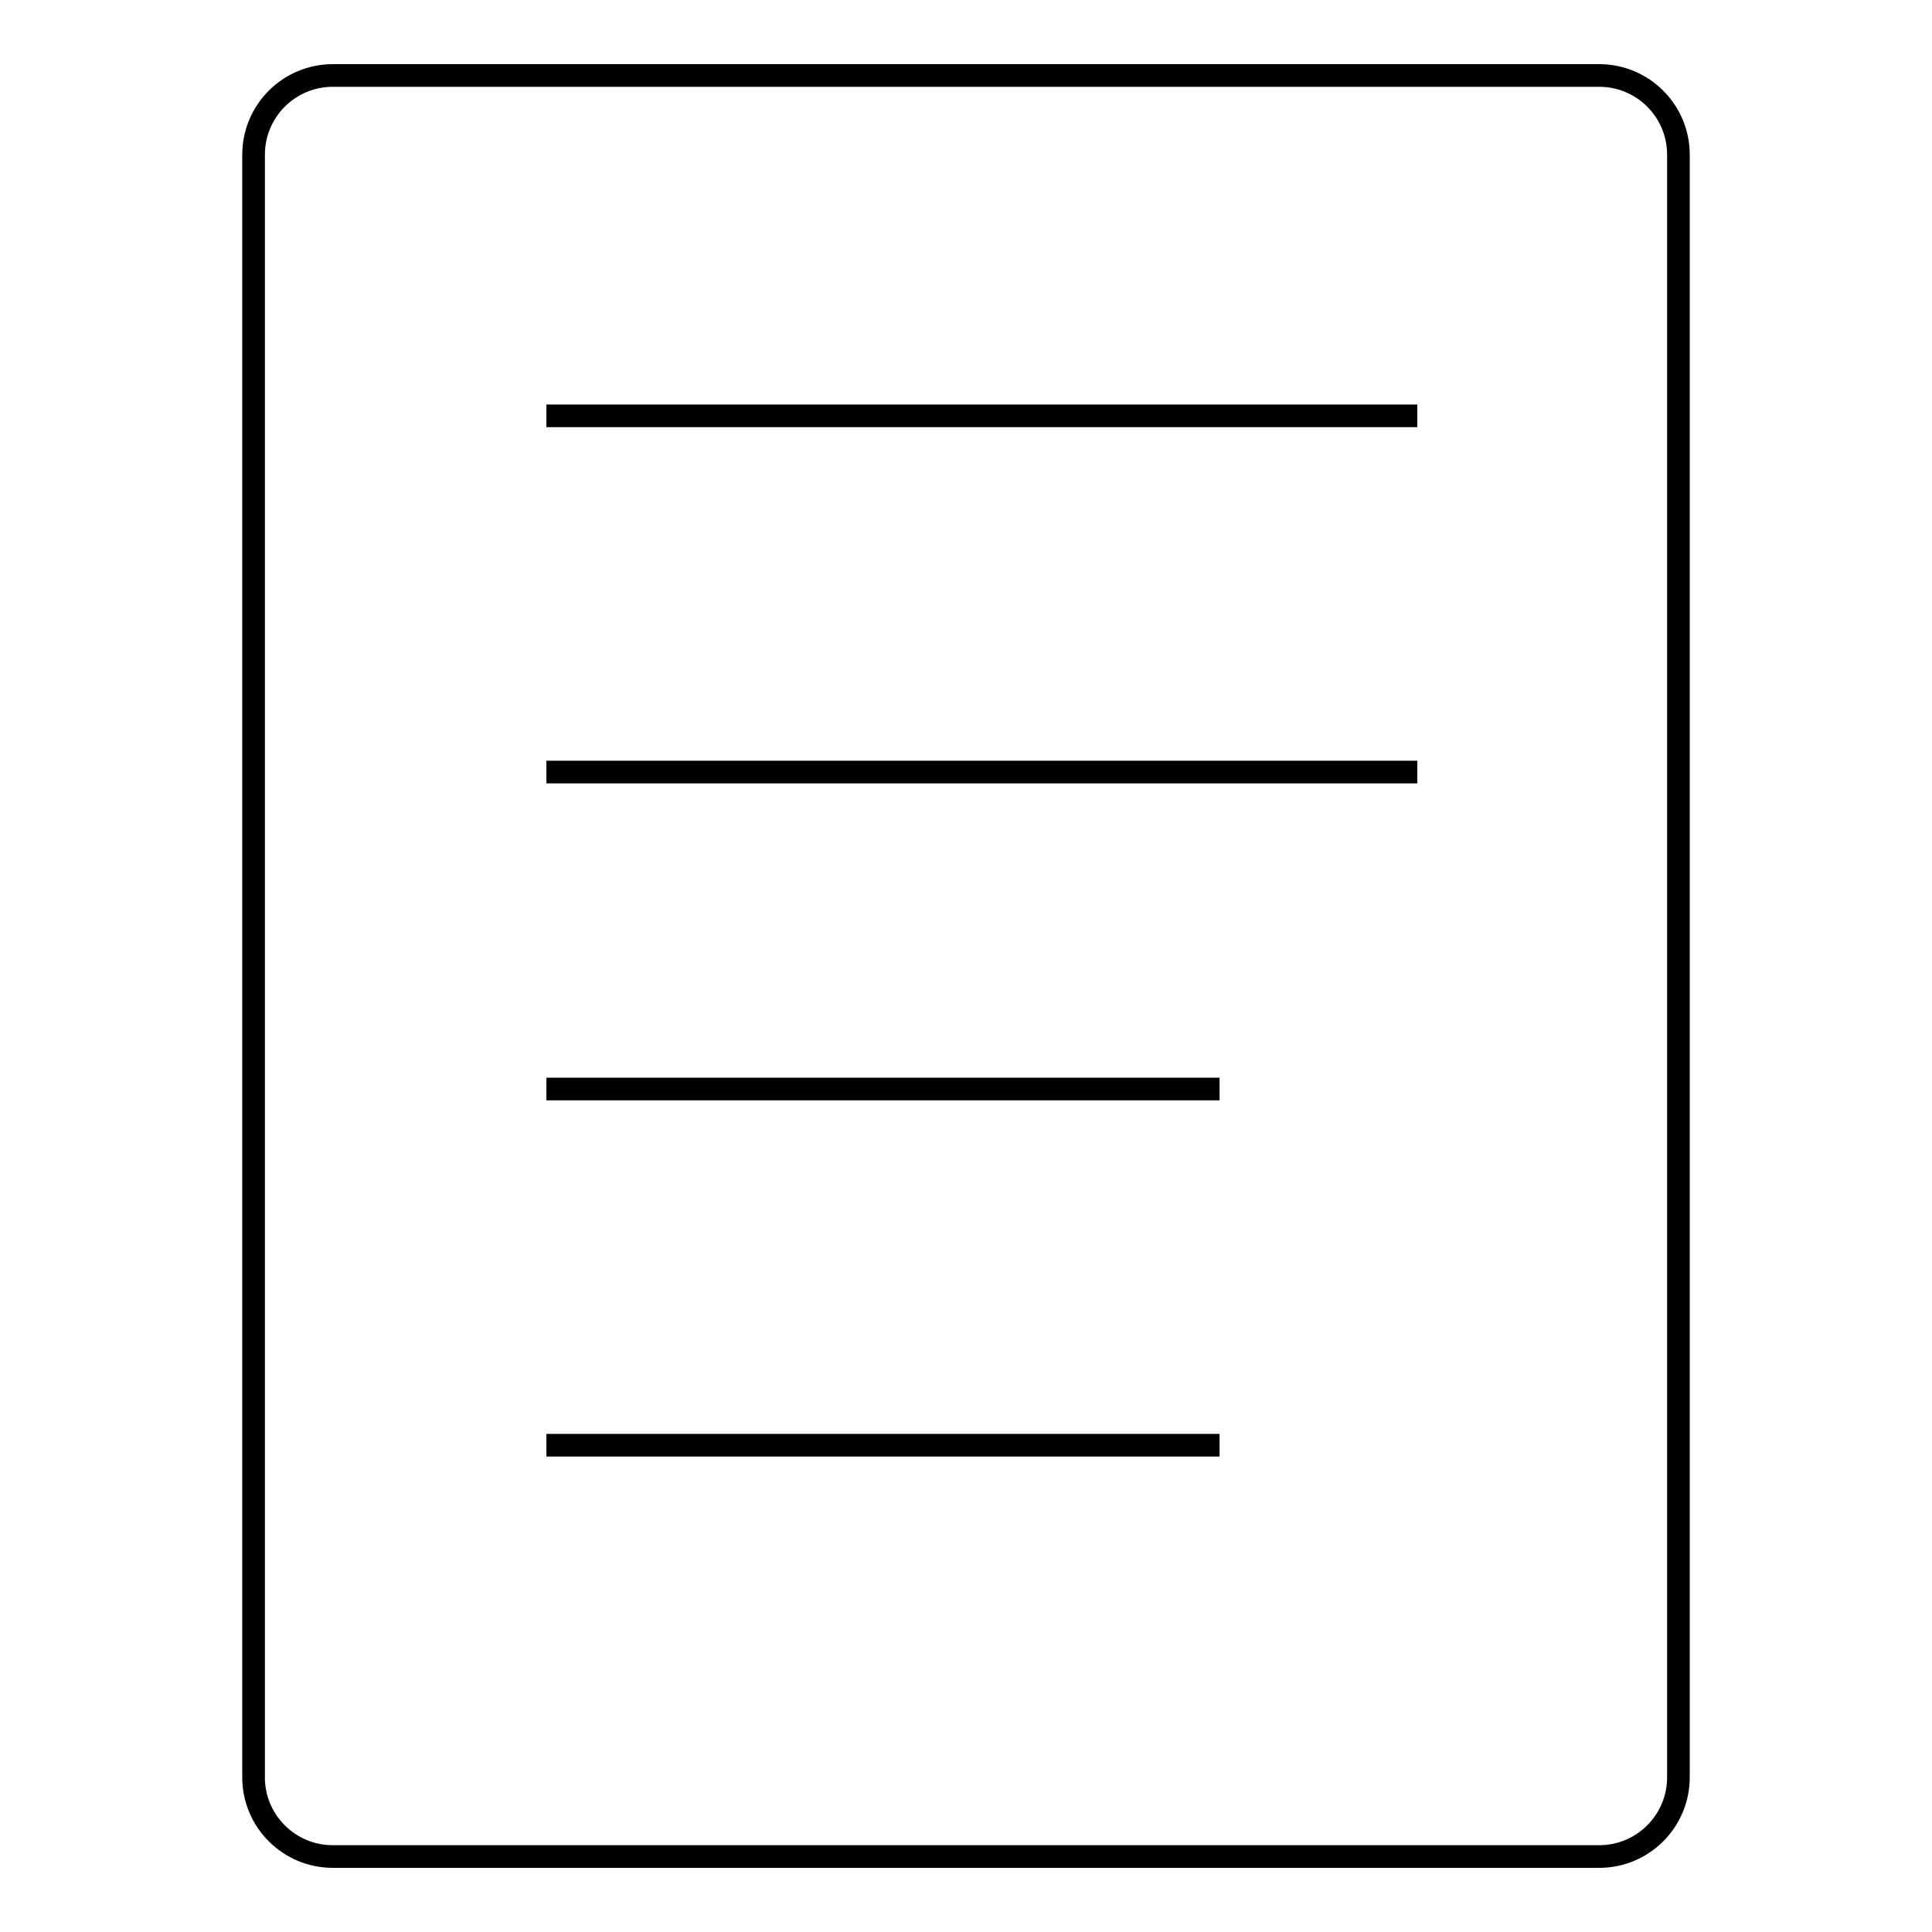 <?xml version="1.0" encoding="utf-8"?>
<!-- Svg Vector Icons : http://www.onlinewebfonts.com/icon -->
<!DOCTYPE svg PUBLIC "-//W3C//DTD SVG 1.1//EN" "http://www.w3.org/Graphics/SVG/1.1/DTD/svg11.dtd">
<svg version="1.1" xmlns="http://www.w3.org/2000/svg" xmlns:xlink="http://www.w3.org/1999/xlink" x="0px" y="0px" viewBox="0 0 256 256" enable-background="new 0 0 256 256" xml:space="preserve">
<g><g><path stroke-width="3" fill-opacity="0" stroke="#000000"  d="M211.9,246H44.1c-5.8,0-10.5-4.7-10.5-10.5v-215c0-5.8,4.7-10.5,10.5-10.5h167.8c5.8,0,10.5,4.7,10.5,10.5v215C222.4,241.3,217.7,246,211.9,246z"/><path stroke-width="3" fill-opacity="0" stroke="#000000"  d="M72.4,55.1h115.4H72.4z"/><path stroke-width="3" fill-opacity="0" stroke="#000000"  d="M72.4,102.3h115.4H72.4z"/><path stroke-width="3" fill-opacity="0" stroke="#000000"  d="M72.4,191.5h89.2H72.4z"/><path stroke-width="3" fill-opacity="0" stroke="#000000"  d="M72.4,144.3h89.2H72.4z"/></g></g>
</svg>